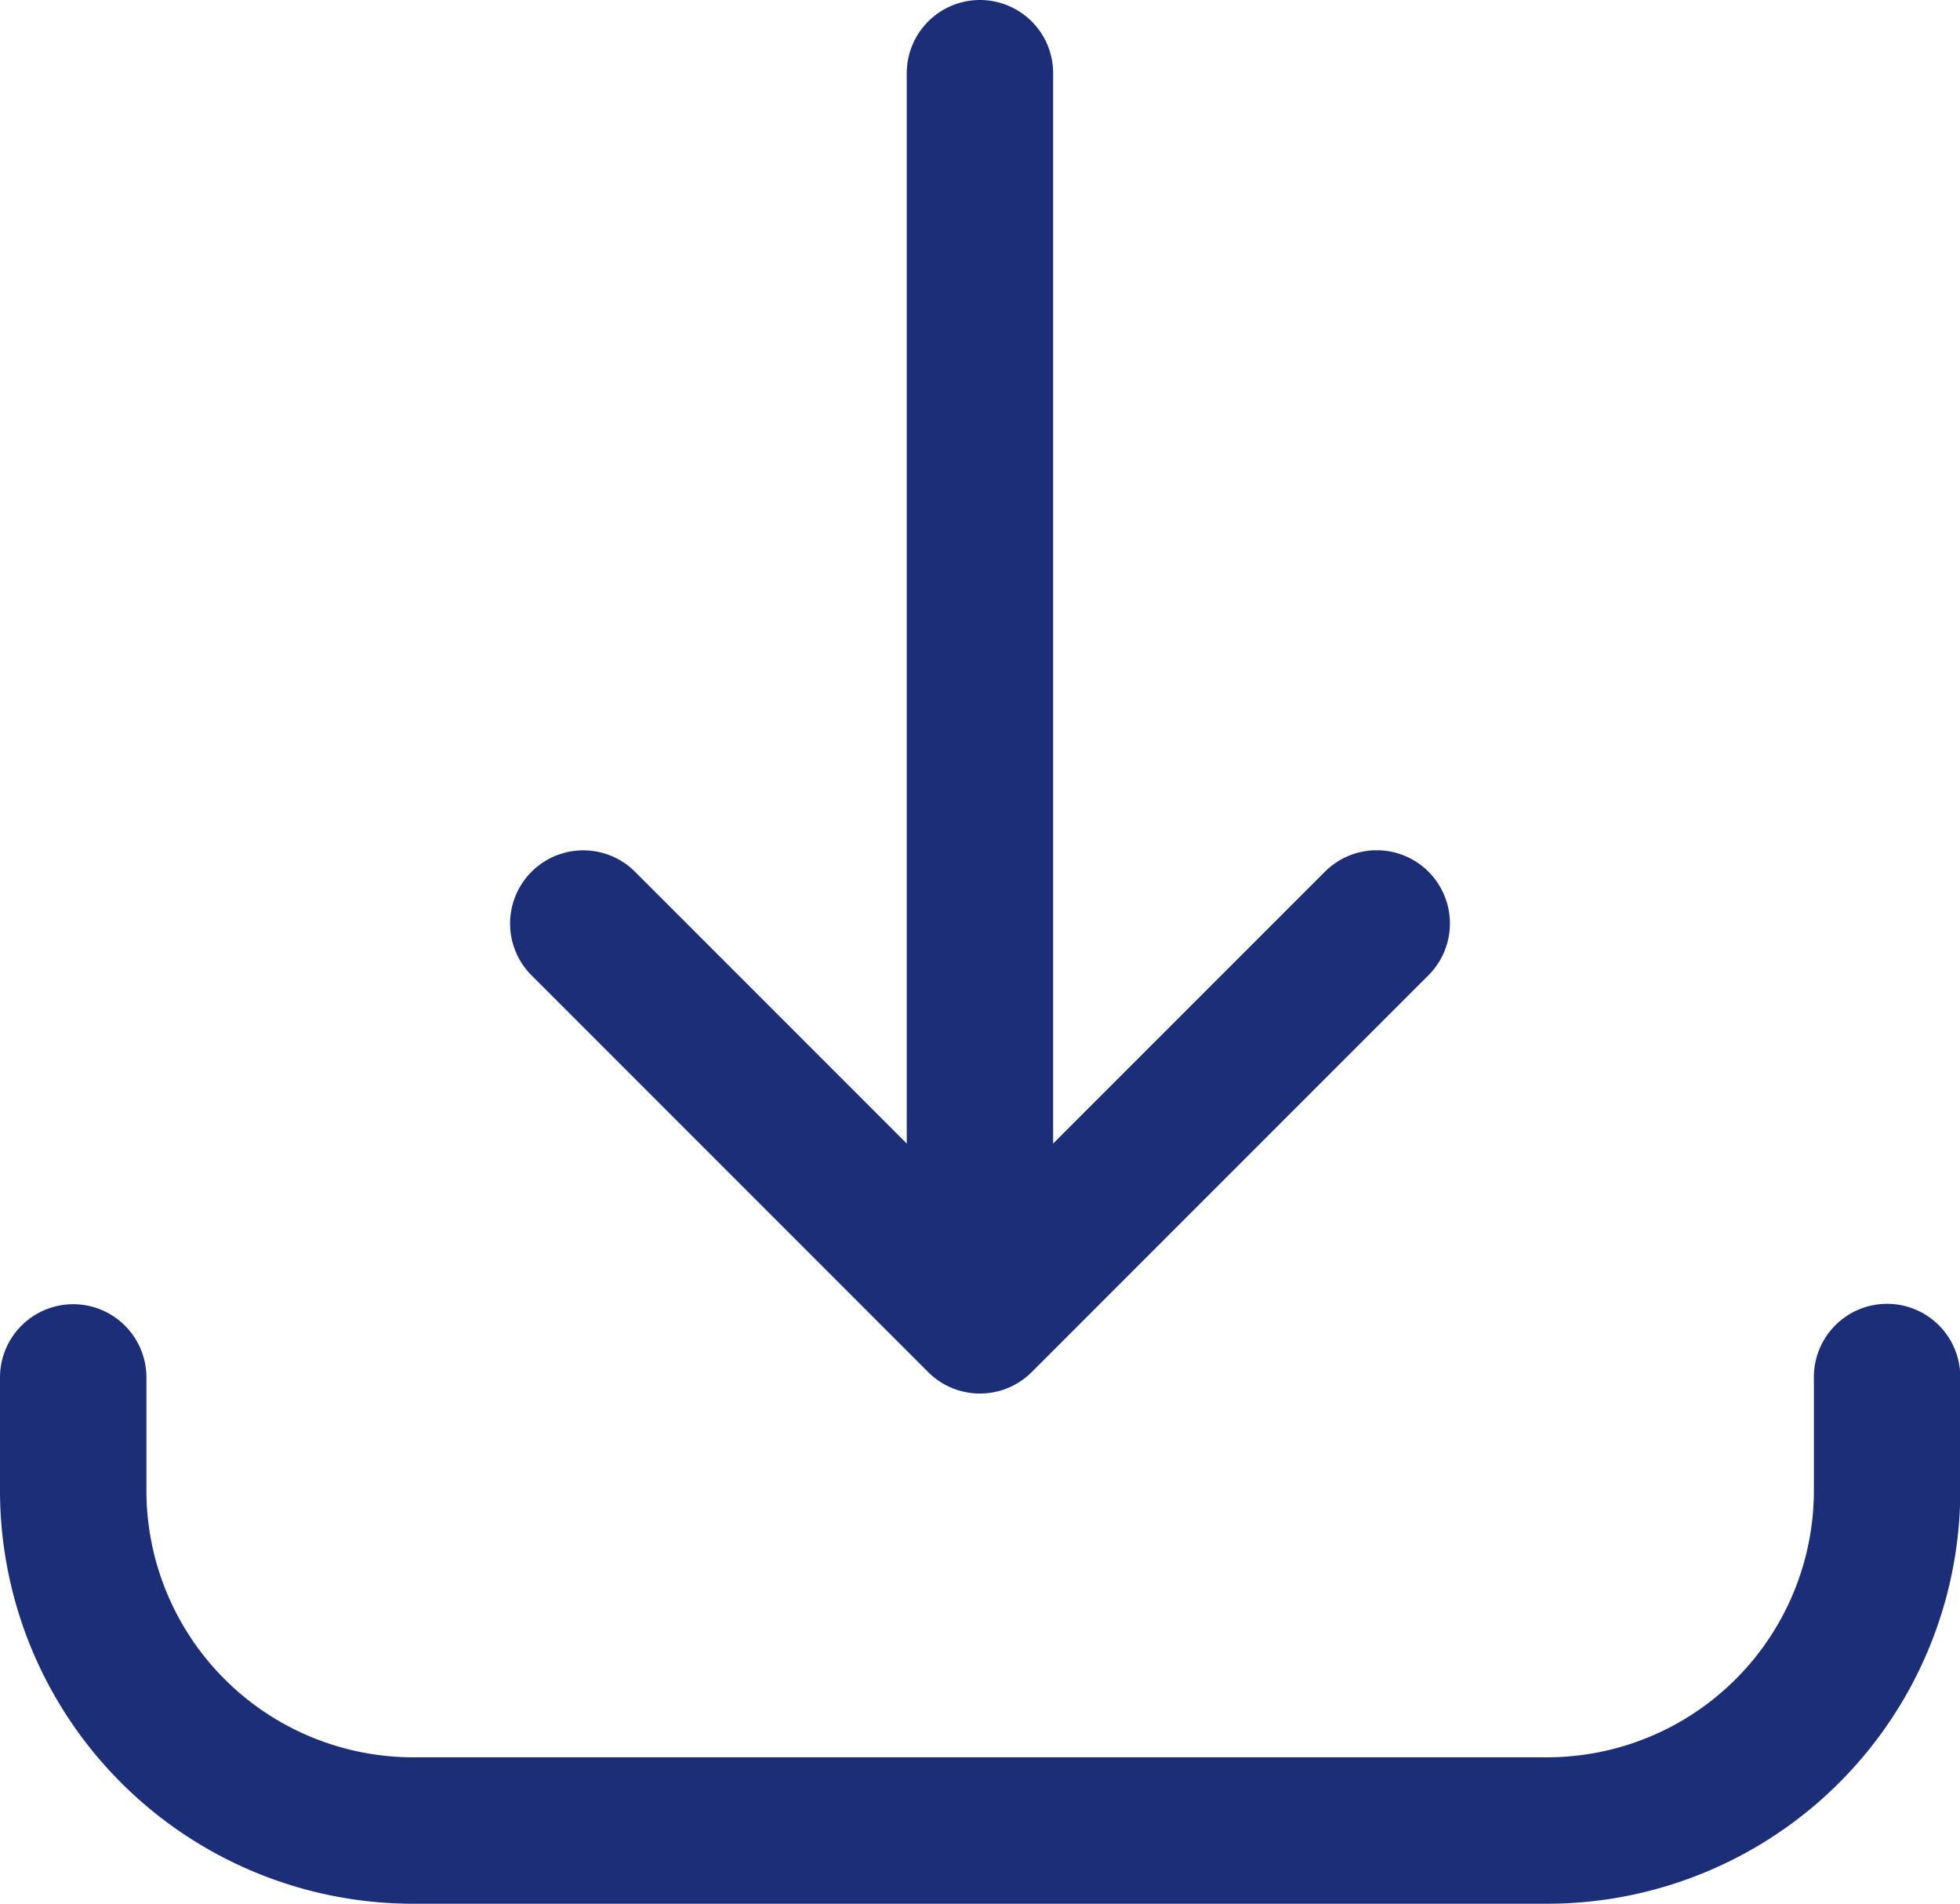 <?xml version="1.0" encoding="utf-8"?>
<svg xmlns="http://www.w3.org/2000/svg" width="20.081" height="19.5" viewBox="0 0 20.081 19.5">
  <path id="Path_123526" data-name="Path 123526" d="M4,17.859v1.157A3.484,3.484,0,0,0,7.484,22.5H19.1a3.484,3.484,0,0,0,3.484-3.484V17.855M13.29,4.5V17.274m4.065-4.065L13.29,17.274,9.226,13.21" transform="translate(-3.25 -3.75)" fill="none" stroke="#1b2e77" stroke-linecap="round" stroke-linejoin="round" stroke-width="1.5"/>
</svg>
